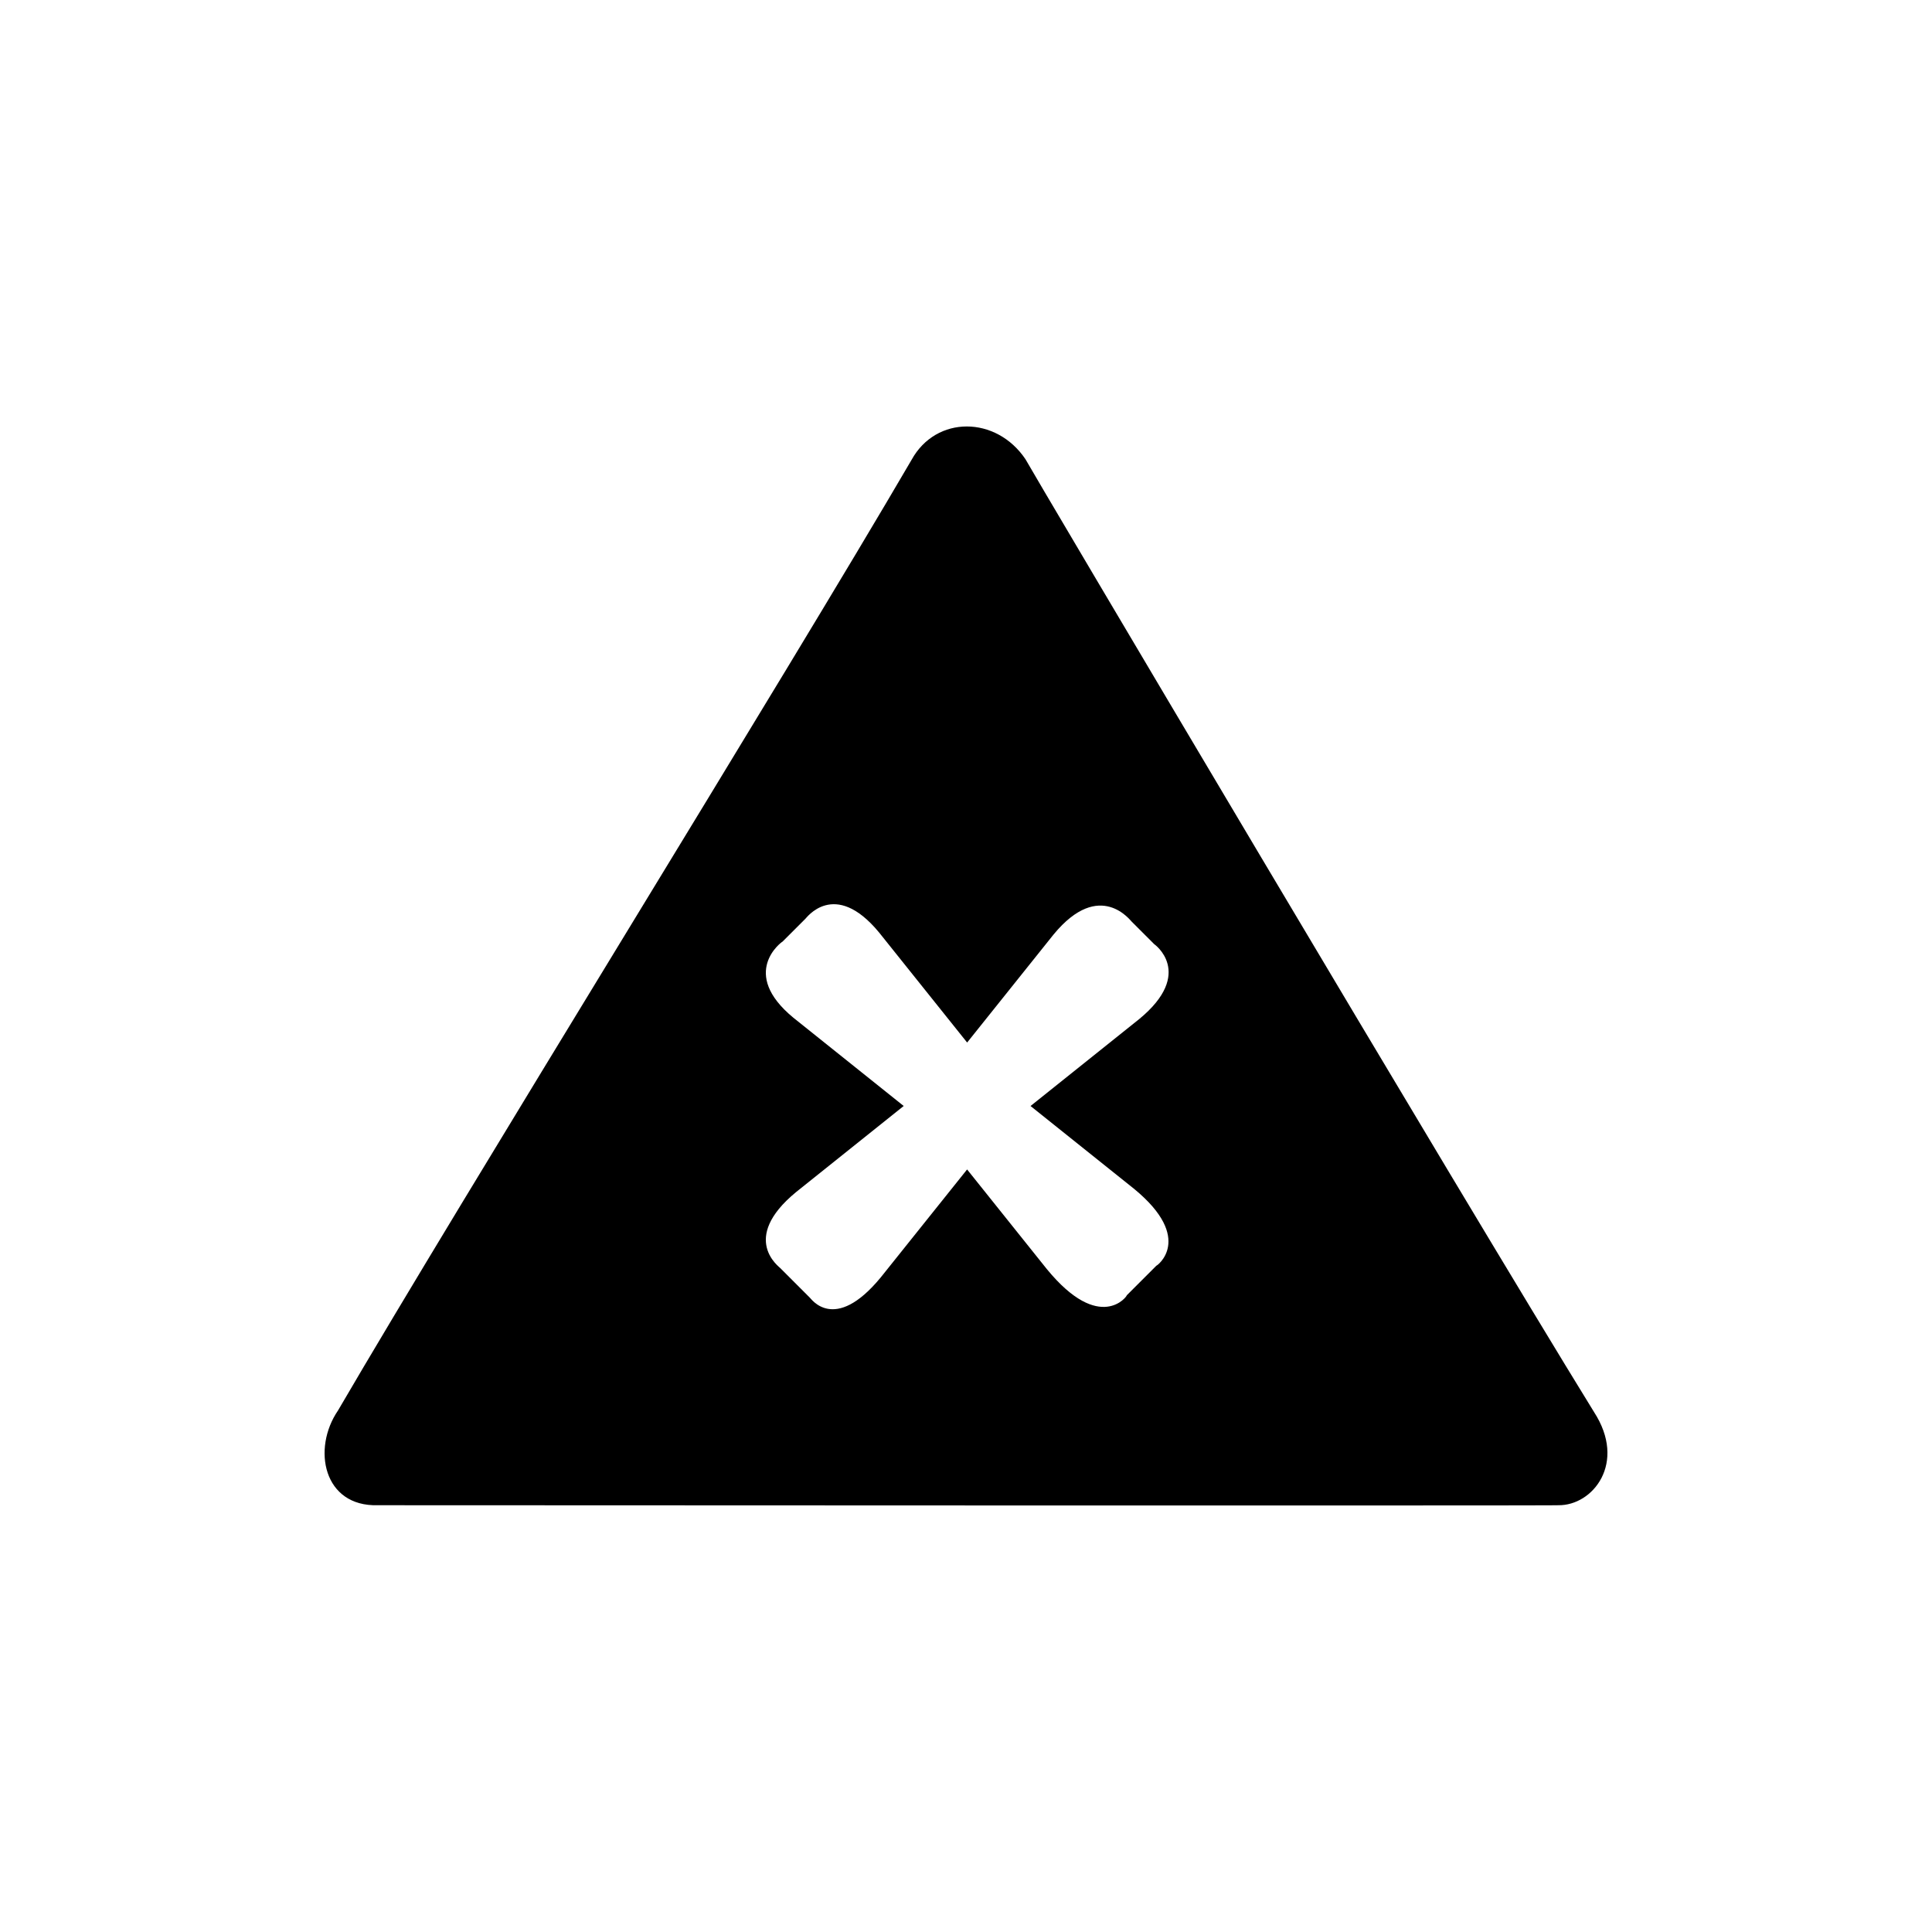 <?xml version="1.0" encoding="UTF-8"?>
<!-- Uploaded to: SVG Repo, www.svgrepo.com, Generator: SVG Repo Mixer Tools -->
<svg fill="#000000" width="800px" height="800px" version="1.1" viewBox="144 144 512 512" xmlns="http://www.w3.org/2000/svg">
 <path d="m556.95 542.9c0.312 0.156-312.68 0-312.83 0-14.434 0.418-17.477-14.957-10.551-25.094 33.164-56.859 118.76-194.96 152.01-251.95 6.535-11.855 22.461-11.652 30.18-0.16 0 0.312 115.71 195.8 150.66 252.48 8.797 13.543-0.332 24.879-9.465 24.723zm-107.03-148.65c-1.945-1.945-4.004-4.004-5.984-5.981-0.121 0.031-8.375-11.621-20.738 3.394-9.844 12.305-22.898 28.621-22.898 28.621s-13.43-16.785-23.316-29.145c-11.949-14.496-19.52-3.527-19.539-3.664-1.977 1.969-4.066 4.066-6.062 6.062-0.18 0.02-11.543 8.293 2.863 20.164 12.367 9.895 29.242 23.398 29.242 23.398s-16.242 12.992-28.531 22.824c-15.113 12.445-4.172 19.984-4.203 20.113 2.586 2.586 5.367 5.359 7.871 7.871 0.176 0.02 6.41 9.648 18.785-5.387 9.84-12.297 22.883-28.605 22.883-28.605s11.566 14.461 21.137 26.414c14.133 17.227 21.41 7.023 21.164 6.949 2.551-2.551 5.336-5.332 7.871-7.871-0.082 0.242 10.281-7.039-5.926-20.359-12.137-9.707-27.434-21.945-27.434-21.945s16.461-13.164 28.781-23.023c14.875-12.238 3.906-19.965 4.035-19.832z" fill-rule="evenodd"/>
</svg>